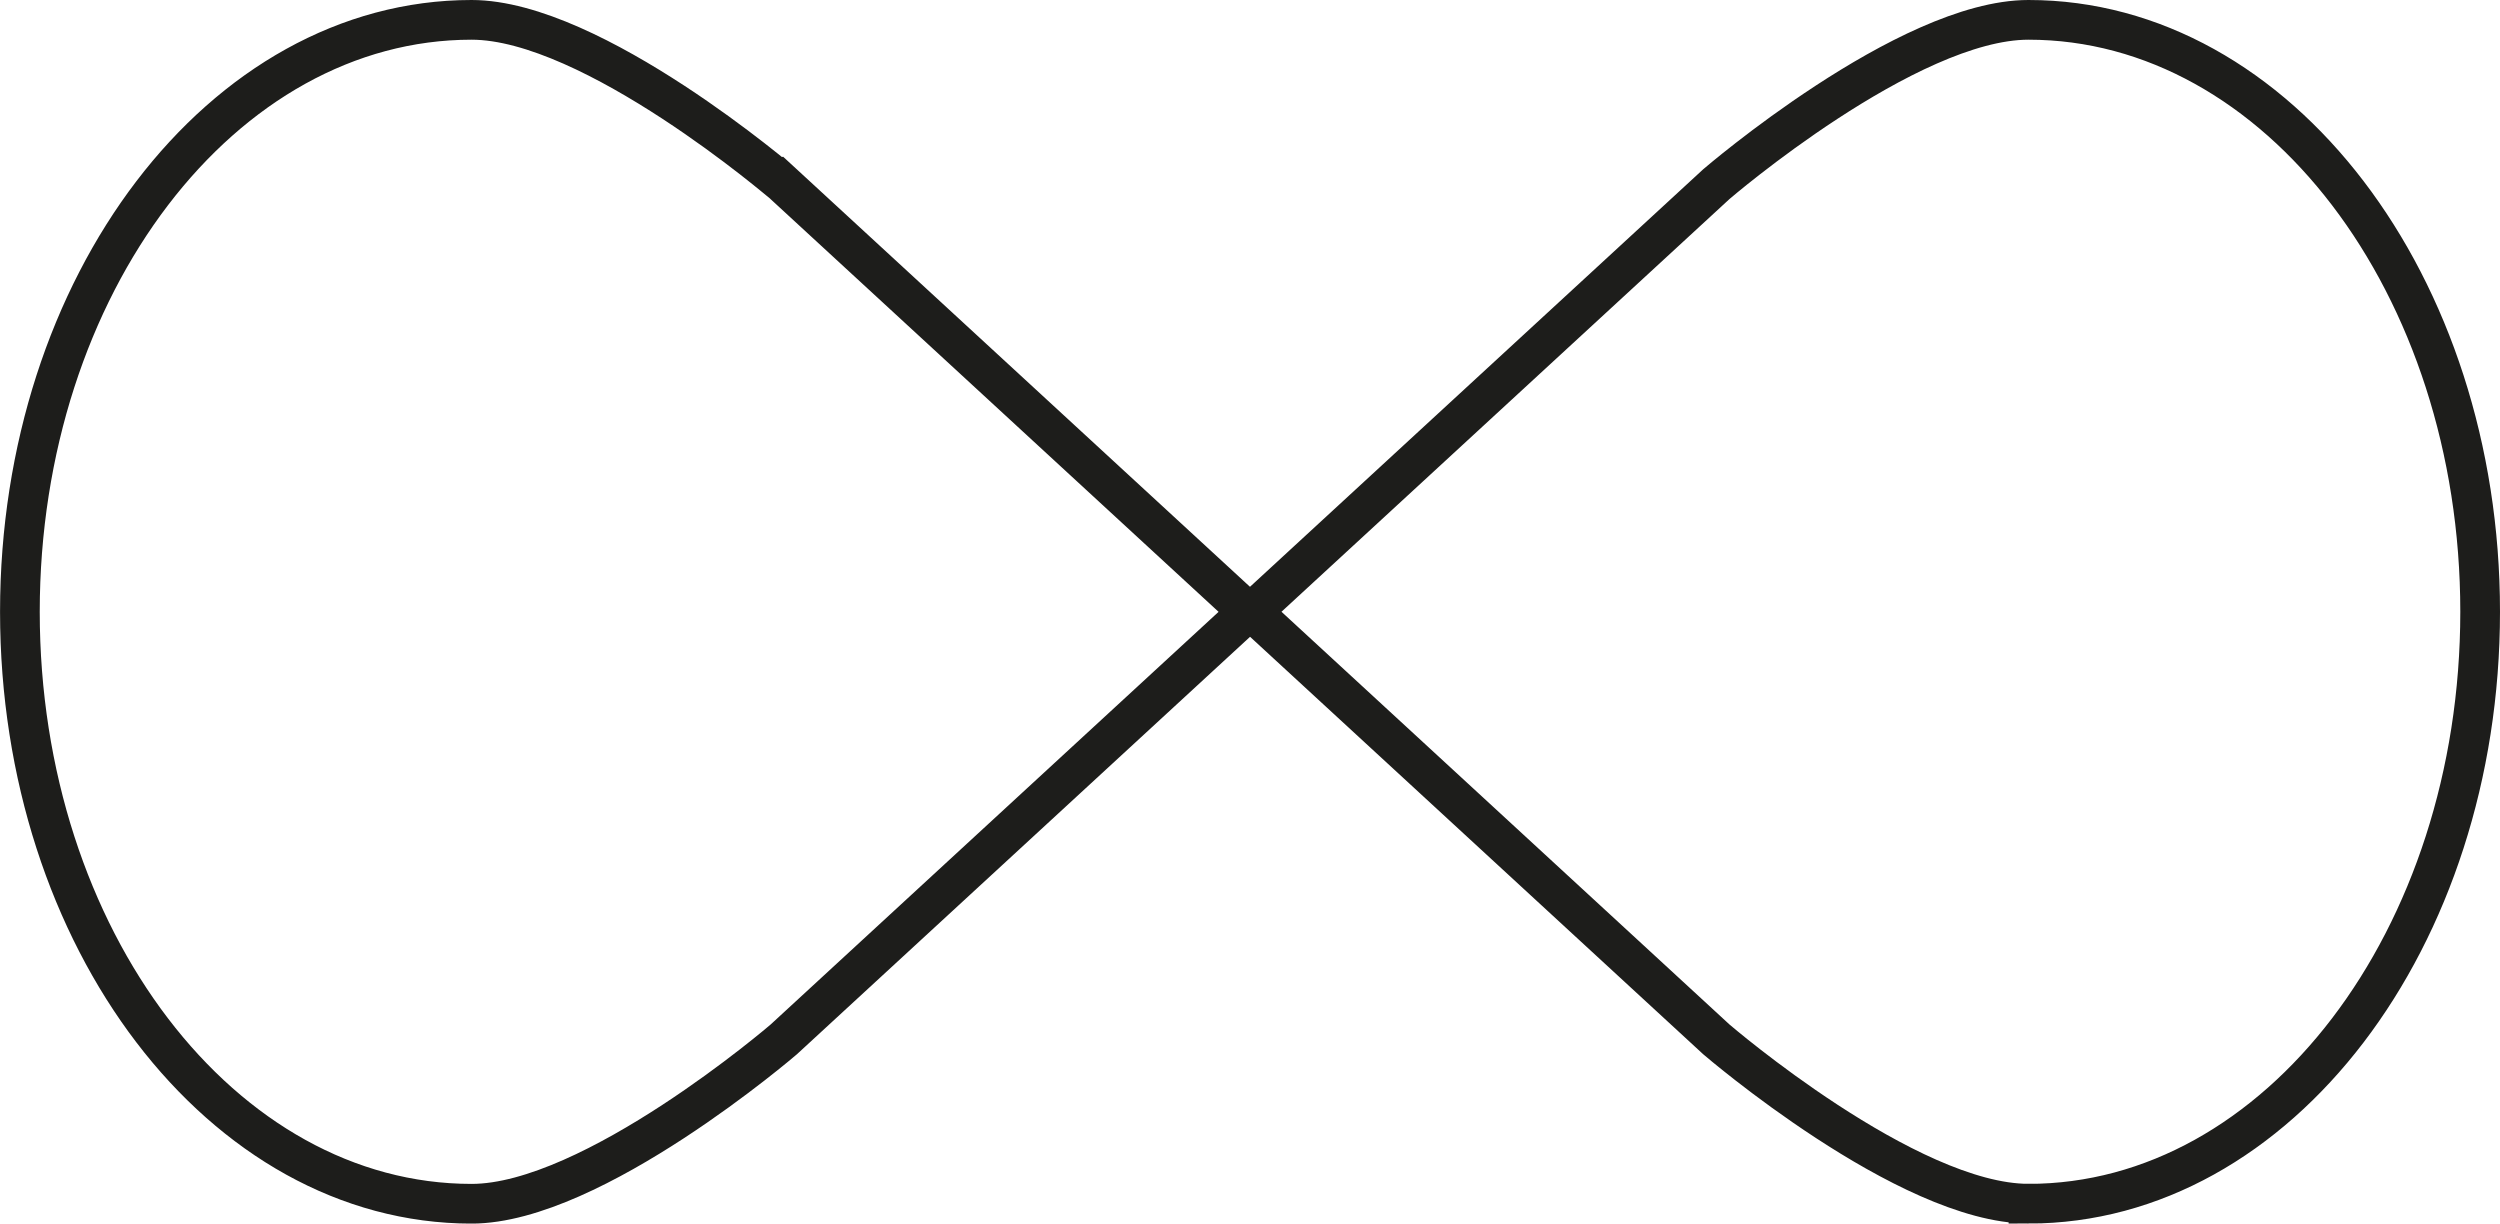 <?xml version="1.0" encoding="UTF-8"?>
<svg id="b" data-name="Calque 2" xmlns="http://www.w3.org/2000/svg" width="22.218mm" height="10.874mm" viewBox="0 0 62.98 30.825">
  <g id="c" data-name="Calque 1">
    <g>
      <path d="m11.879.5C5.594.5.5,7.177.5,15.413s5.094,14.913,11.379,14.913c3.053,0,7.863-4.139,7.863-4.139l11.694-10.773-11.694-10.773S14.932.5,11.879.5Z" fill="none" stroke="#1d1d1b" stroke-miterlimit="10"/>
      <path d="m51.102,30.325c6.284,0,11.379-6.677,11.379-14.913S57.386.5,51.102.5c-3.053,0-7.863,4.139-7.863,4.139l-11.694,10.773,11.694,10.773s4.81,4.139,7.863,4.139Z" fill="none" stroke="#1d1d1b" stroke-miterlimit="10"/>
    </g>
  </g>
</svg>